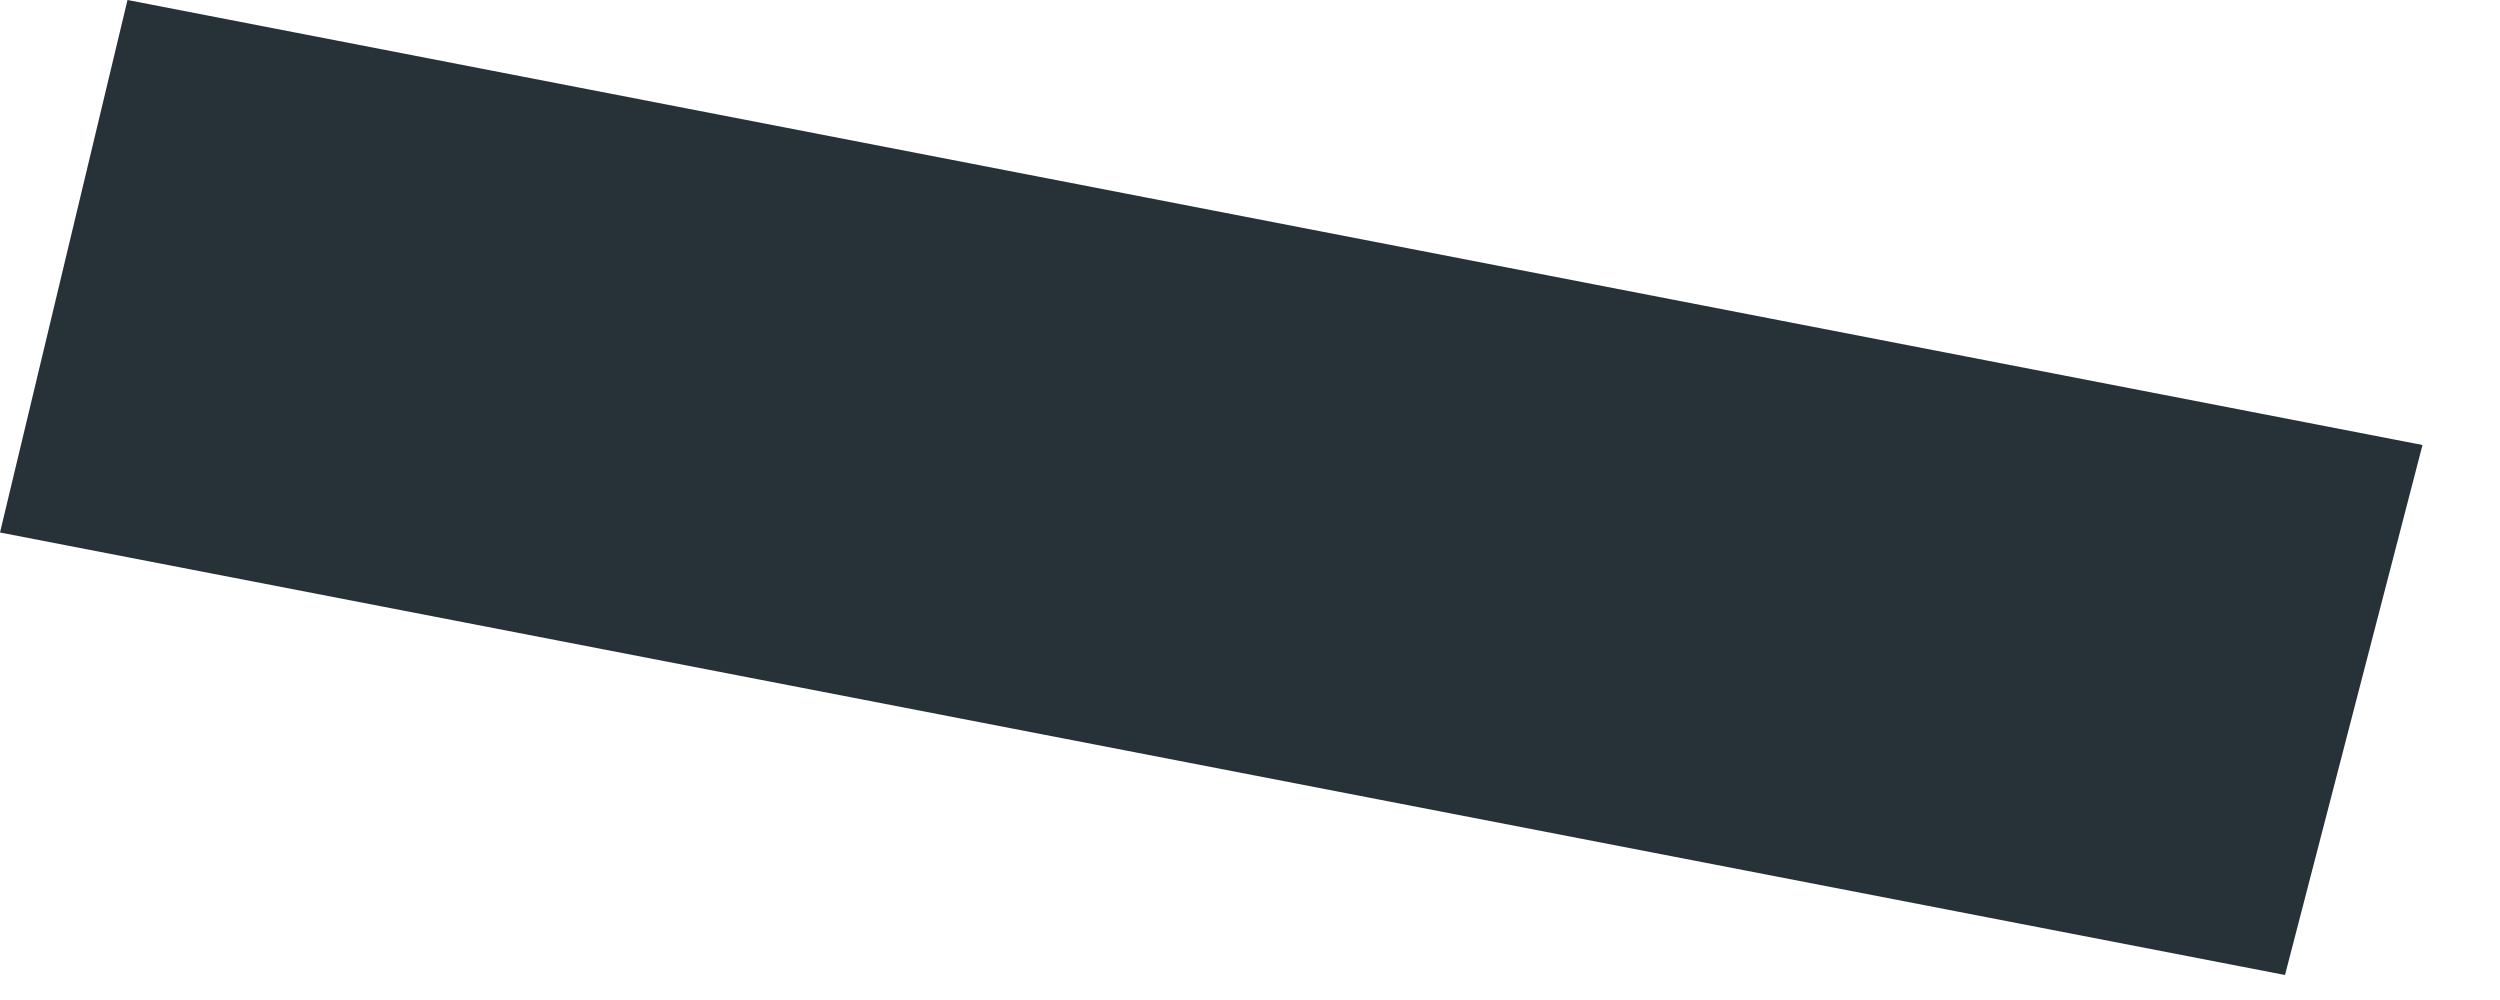 <?xml version="1.0" encoding="utf-8"?>
<svg xmlns="http://www.w3.org/2000/svg" fill="none" height="100%" overflow="visible" preserveAspectRatio="none" style="display: block;" viewBox="0 0 10 4" width="100%">
<path d="M0.51 0L9.69 1.78L9.14 3.9L0 2.13L0.51 0Z" fill="#263238" id="Vector"/>
</svg>